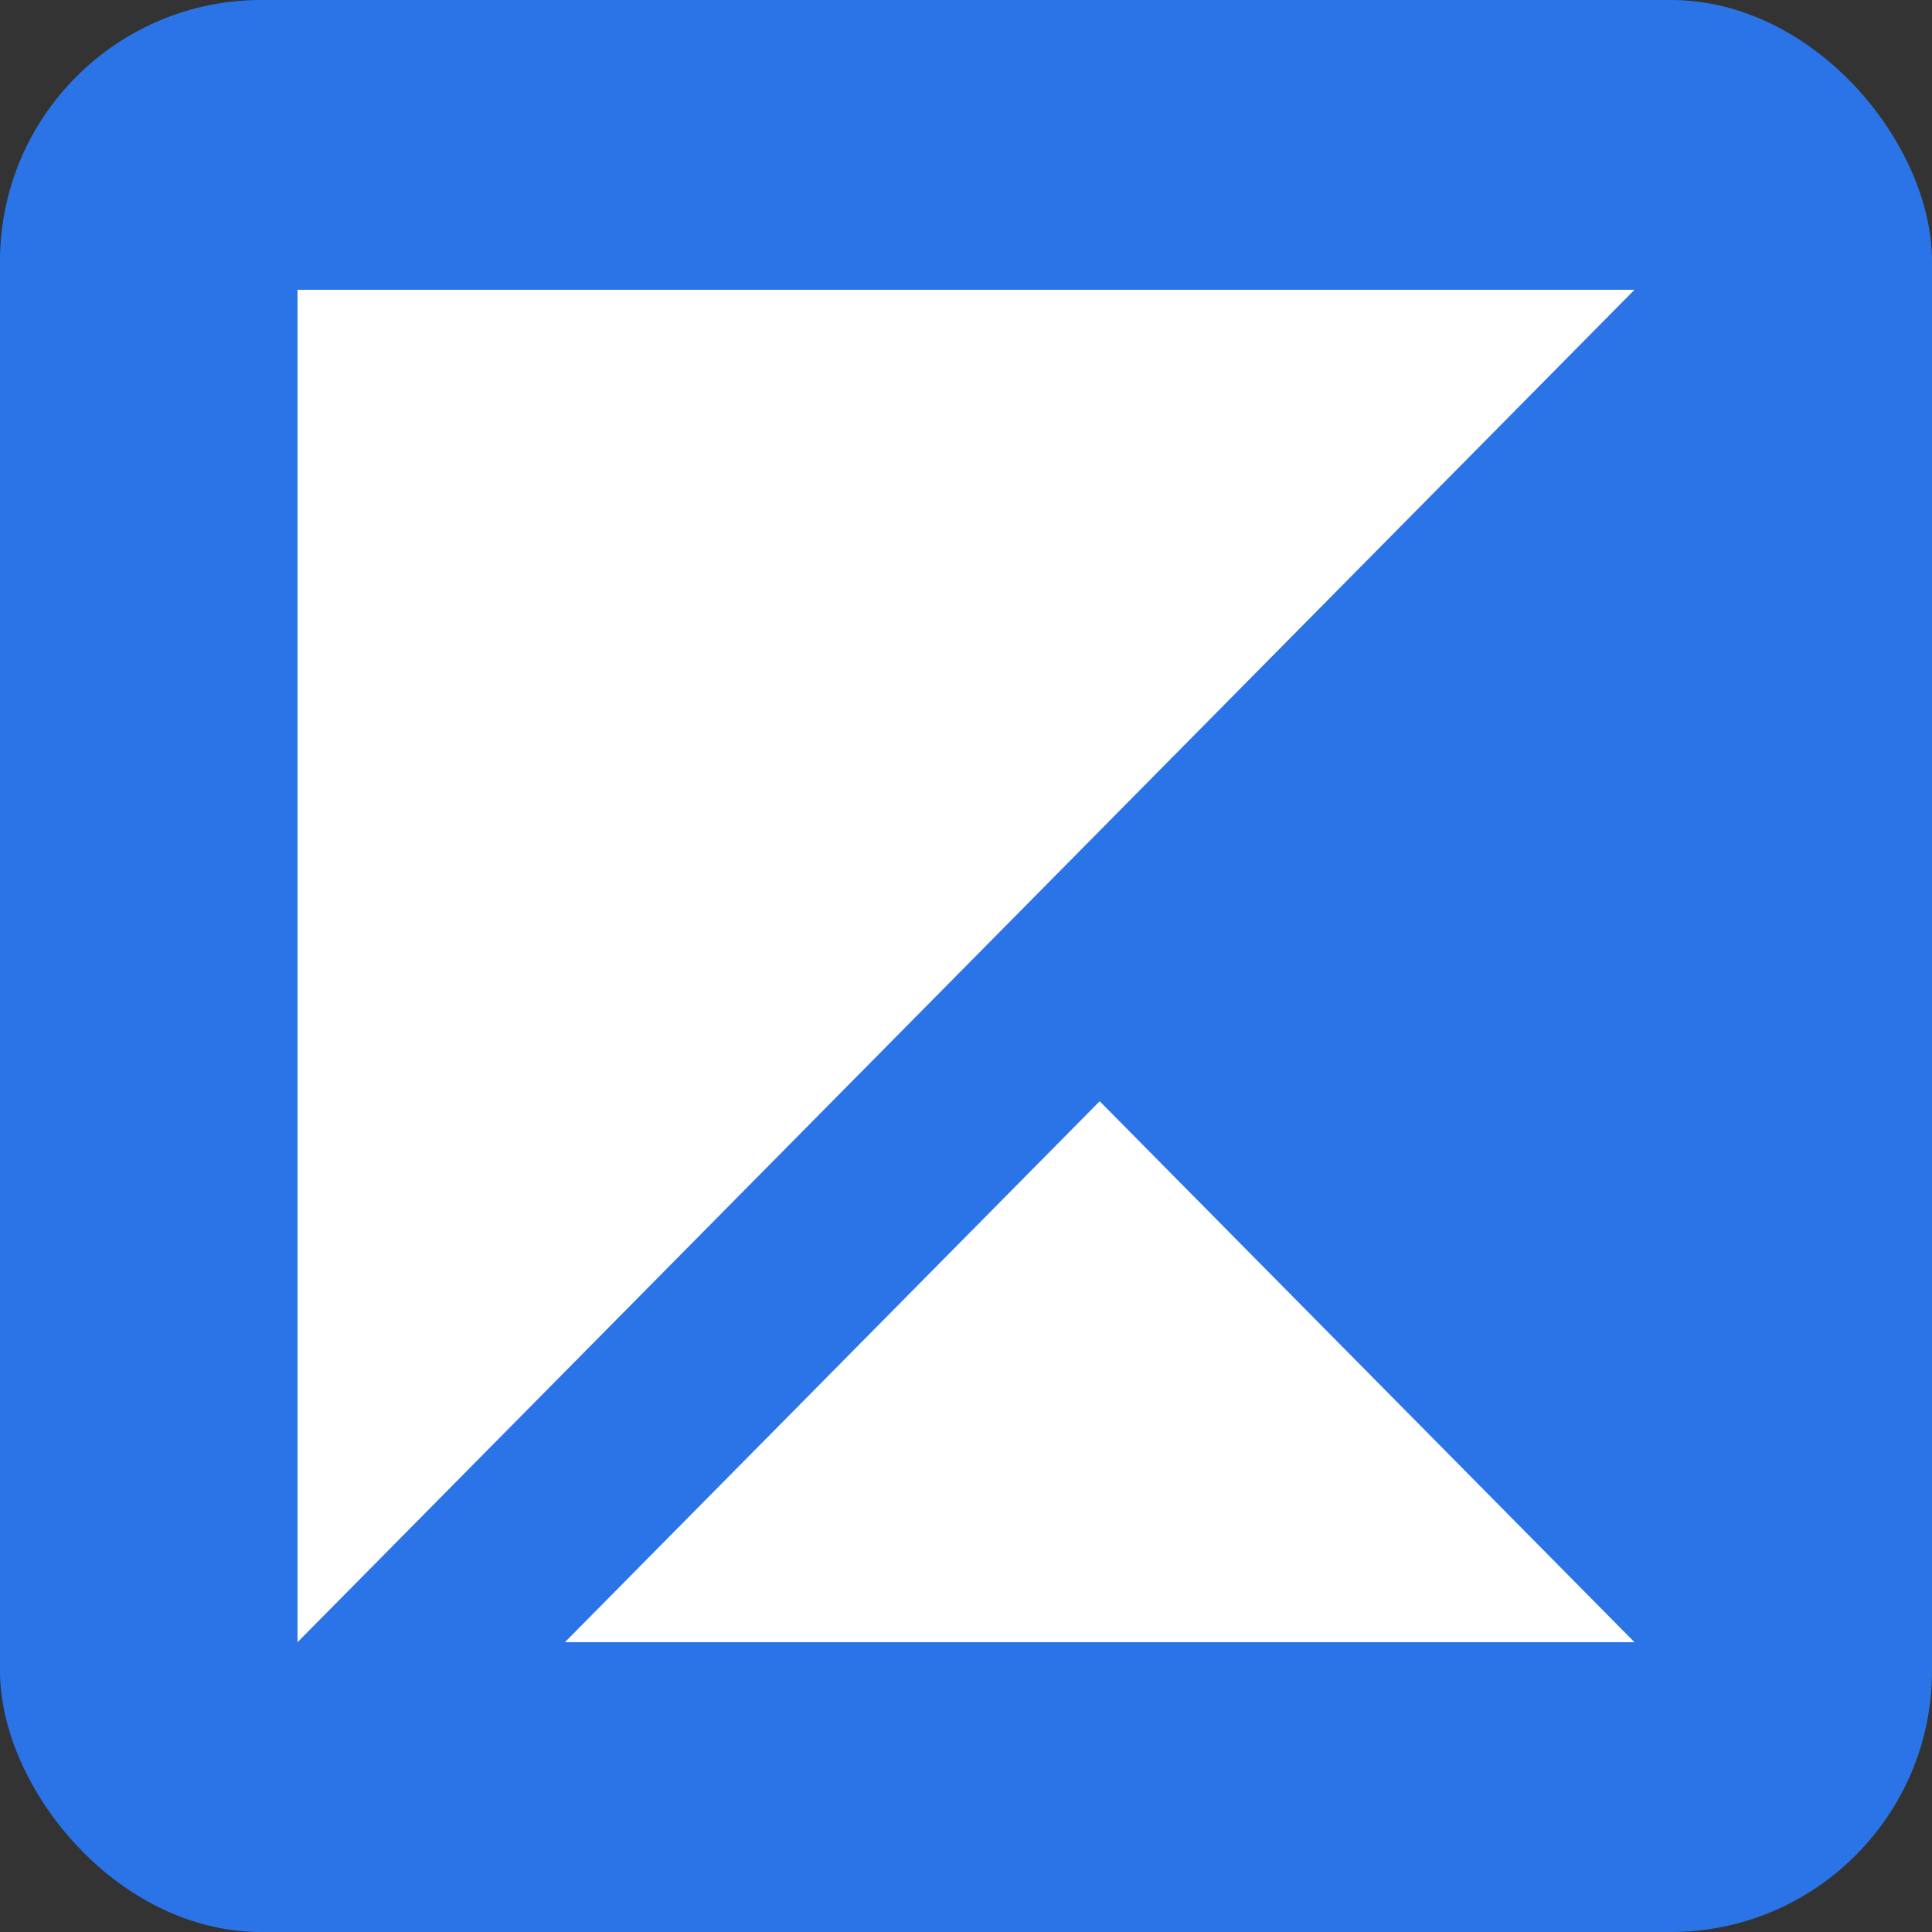 <svg xmlns="http://www.w3.org/2000/svg" viewBox="0 0 50 50"><rect x="0" y="0" width="50" height="50" fill="#333333" stroke="none"/><rect width="50" height="50" rx="6.76" ry="6.76" style="fill:#2b74e7; stroke-width:0px;"/><path d="M7.7,42.5V7.5h34.6L7.7,42.5Z" style="fill:#fff; fill-rule:evenodd; stroke-width:0px;"/><path d="M14.62,42.5l13.84-14,13.84,14H14.62Z" style="fill:#fff; fill-rule:evenodd; stroke-width:0px;"/></svg>